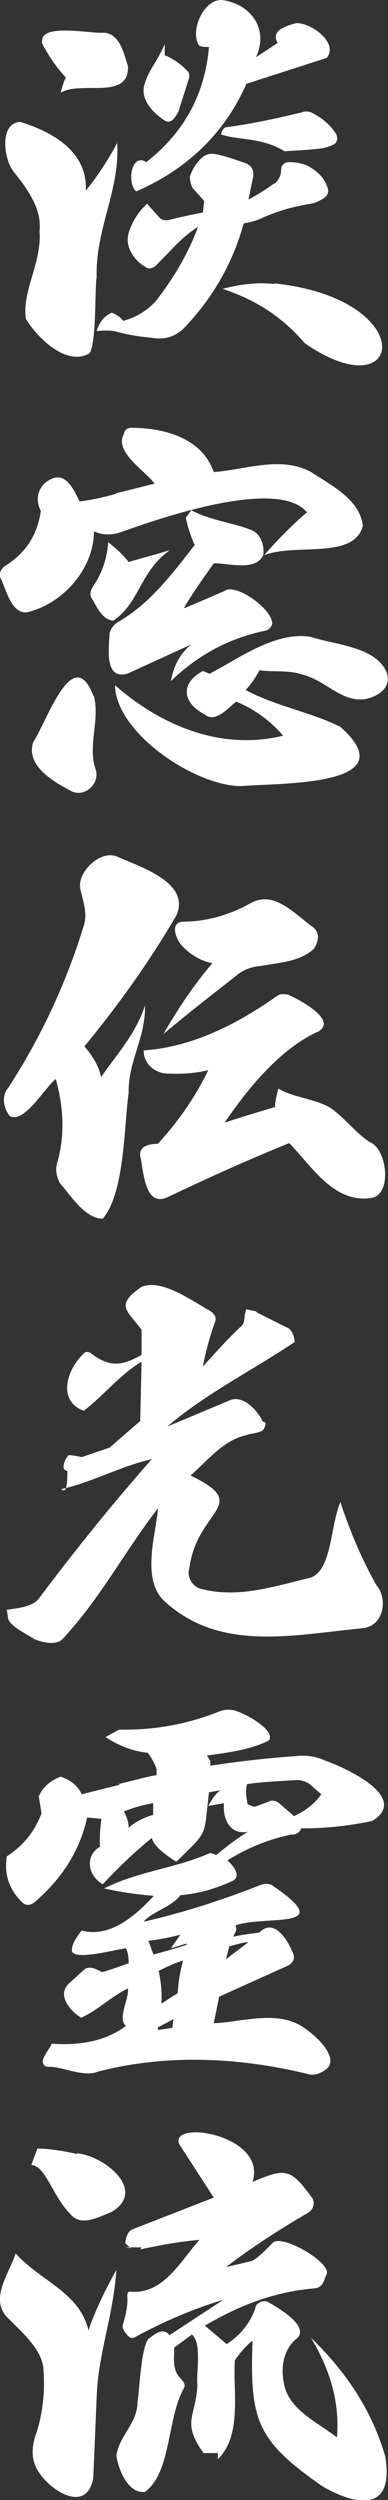 <svg viewBox="0 0 57 367" xmlns="http://www.w3.org/2000/svg" width="57" height="367"><rect x="0" y="0" width="57" height="367" fill="#333333" stroke="none"/><g id="logo" style="fill:white;"><path d="m17.2 20.8c.5 7.1-3.2 12.7-3 19.9-.3 1.6 0 10-1.1 11.2-3.4 1.9-7.7-2.4-9.3-5.1-.6-4.1 2.4-8.3 2-12.9.4-3.2-1.8-6.2-3.8-8.7-1.5-1.9-2.1-7.2 1-7.3 4.8 1.5 9.9 4.4 9.6 10.1 1.7-2.1 3.3-4.5 4.7-7.2zm-11-14.6c-.4-2.9 7.2-1.2 9.1-1.4 2.4.2 2.9 3.2 3.5 4.9.2 5.1-6.8 2.1-9.9 3.9.3-1 .5-1.8.8-2.2-1.4-1.5-2.6-3.2-3.6-5.2zm34.1 20.8c.7-.6 1-1.3 1-2.1 0-.6.4-1 1-1.1 1.3 0 2.5.2 3.5.9 1.1.7 1.9 1.6 2.3 2.8.3.7 0 1.3-.7 1.7-.5.3-1.1.6-1.7.7-2.6.4-5 1.1-7.2 2.1-.8.4-1.7.6-2.7.8-1.6 5.8-4.5 10.9-8.8 15.4-1.3 1.2-2.7 1.7-4.6 1.4-2.1-.2-3.9-.5-5.6-1-.8-.1-1.7-.1-2.6 0 .4-1.3 1.1-2.2 2.2-2.7.8.3 1.3.7 1.7 1.2 1.9-.5 3.5-1.5 4.8-2.9 2.7-3.5 4.8-7.1 6.2-10.9-1 .6-2.1 1.5-3.3 2.7l-2.9 3c-.2.2-.5.3-.8.4-.3 0-.5 0-.7-.2-.9-.5-1.6-1.2-2.1-2.1s-.7-1.8-.4-2.9c.5-1.6 1.4-3.1 2.7-4.3l1.7 1.9c.4.5.9.6 1.5.5 2.3-.6 4-.9 5-1.1l.2-1.7-1.7-1.9c-.3-.6-.4-1.1-.4-1.7.3-.9.8-1.8 1.6-2.6.6-.6 1.3-.8 2-.7 1.7.3 3.2.9 4.7 1.4.8.4 1.1 1 1 1.9l-.7 3.4c1.1-.6 2.5-1.4 3.8-2.4zm.5-20.7c-1.1-1.8 1.2-2.5 2.7-2.9 2.2-.1 6.3 2.9 4.5 5.1 0 0-11.8 3.8-11.8 3.8-3.2 7.3-8.8 12.6-16.2 15.8-1.4-1.3-.7-5.7 1.5-4.3 5.6-4.4 8.6-10 9.2-16.9-.4 0-1.4 0-1.5-.3-1.3-2.1.7-6.7 3.4-6.6 4.4.6 6.9 4.4 5 8.4zm-13.2 4.1c.2.4.3.8.1 1.3l-1.5 4.7c-.4.7-1 1.9-2 1.3-1.7-1.1-3.6-3.1-3-5.2.7-2.4 1.6-2.9 3-6v2.7-1.1c1.2.5 2.4 1.3 3.4 2.4zm4.9 9.3s0-.6.6-1c3.8-.5 7.5-1.3 11.2-2.2.5-.2 1.1-.2 1.6.1 1.4.7 2.6 1.7 3.5 3.1.2.5.2 1-.2 1.4-.5.3-1.3.6-2.1.7-1.5.2-3.7.3-5.3.4-3.4-2.1-7.1-1.6-9.4-2.5zm7.8 21.9c21.6 2.3 19.1 18.9 4.5 8.8-3.3-3.8-7-6.3-12.1-8 2.7-.7 5.3-1 7.6-.7z"/><path d="m17.1 72.4 5.6-1.4c-1.2-1.8-6-4.6-4.5-7.3.1-.6.5-.9 1.1-.9 4.8 0 10.4 1.5 12.1 6.5 4.9-.4 9.9-2.4 14.3 0 3.1 2 7.2 4.1 7.6 7.9-1.3 5-9.9 2.5-14.5 4.3 2.2-2.5 4.3-4.6 6.3-6.3-4.3-5.1-21.4.8-27 2.8-1.6.6-3 .6-4.3 0 0 5.5-4.6 10.7-9.9 11.9-2.4.1-3-3.6-3.9-5.2-.1-.6.1-1.1.7-1.6 3.1-1.9 4.8-4.6 5.3-8.1-1-1.9-.3-4 1.8-4.8 2.1-.7 3.1 1.9 3.9 3.4 1.8-.2 3.5-.6 5.3-1.1zm-3.3 29.8c.9 3.6-1 7.4.3 10.9.5 2-1.6 3.9-3.5 3.1-2.7-1.4-6.9-3.8-5.7-7.3 2-3 5.8-14.6 8.8-6.8zm11.1-21.4c-4.4 3.2-4.3 7.5-8.2 10.3-1.7 0-2.6-2.3-3.3-3.4-.2-.5-.1-1 .2-1.5 1.3-1.9 2.1-4 2.3-6.6 1.4 1.1 2.4 2.1 3 2.9 2-.6 4-1.1 5.9-1.7zm8.3 5.8c2-.7 6.9 3 6.8 5-.2.5-.5.9-1.1 1-5.3 1.1-9.9 3.6-13.8 7.4.4-2.3 1.4-4.1 3-5.4l-9.4 4.3c-3.4.9-2.7-3.7-2.6-5.9.2-.9.8-1.5 1.6-1.9 4.5-2.7 7.8-7.1 10.9-11.1-.5-1.1-1-2.5-1.3-4l.8-1.1c2.8 1.5 6.4 1.9 8.8 2.9 1.5.6 1.9 2.3 1.8 3.6-1 2.6-5.4 1.2-7.3 1.3-2.2 3.1-3.7 5.3-4.4 6.6 2.2-.9 4.3-1.8 6.3-2.7zm-2.4 12.3c4.1-2.1 9.6-6.3 14.9-5.4 3.6 1.2 9.5 1.4 11.1 5.2.7 2.2-1 3.4-3 3.9-3.5.6-5.7-2.5-9.1-3.5-2.4-.8-4-.4-6.6-.7-.5 1-1.2 2-2 2.9 4.5 2.4 9.5 3.2 13.9 5.4 10 8.9-9.4 8.2-14.6 8.7-6.7 0-18.4-7.8-18.5-14.8 6.9 6 15.6 9.6 24.7 7.4-1.9-2.2-4.2-3.9-6.9-5-1.1.8-3 3.2-4.6 1.9-3.4-1.8-3.6-4.6-.3-6.4z"/><path d="m14.8 158.2c2.3-3.4 5.1-6.3 6.5-10.6.1 4.8-2.5 8.2-2.4 12.8-.7 5.2-.6 14.7-3.8 18.5-2.7 0-4.8-3.6-6.3-5.2-.5-1-.7-2-.4-3 1.2-4.1.9-8.3-.2-12.3-1.6 1.2-4.7 6.7-6.8 5.4-.9-1.2-1.2-2.9-.2-4.1 4.8-7.4 8.5-15.3 11.1-23.8.6-1.8-.1-3.6-.5-5.4-.5-2.4 2.8-5.7 5.3-4.8 3.3 1.5 11 3.8 8.8 8.7-3.8 6.5-8.3 12.9-13.5 19.2 1.3 1.5 2.2 3.1 2.5 4.7zm9.9-.6c-1.9 0-3.6-1.4-3.6-3.4 7.2-.5 13.8-3.9 19.6-8 .4-.3.9-.3 1.6-.2 1.6.7 7.3 3.7 4.5 5.4-5.8 2.6-10.6 8.7-13.8 13.4 3.3-1.1 5.8-1.8 7.4-2.3 0-.7.2-1.6.5-2.7 2.4 1.4 5.1 1.4 7.6 2.8 2.4 1.7 3.7 3.7 5.9 5.1 2.4 1 3.2 7.3.4 8.1-5.6 1.1-9-4.6-12.3-8-5.7 2.3-11.7 5-17.8 7.9-3.5 1.7-3.6-3.9-4.1-6-.2-1.5 1.4-1.8 2.6-1.8 3.2-3.5 5.6-7.1 7.4-10.8-1.7.4-3.6.6-5.8.5zm2-18.8c-.8-.9-1.8-3.3.1-3.5 3.6 0 6.9-1 10-2.7 3.5-2 6.5 1.6 9.3 3.6 1 .9.6 2.2 0 3.1-2.1 1.9-5.1 2-7.8 2.5-1.4.1-2.7.6-3.8 1.6-3.2 2.5-6.7 5.2-10.5 8.4 2.3-4 4.7-7.5 7.2-10.4-1.6-.3-3.2-1.2-4.5-2.6z"/><path d="m37.8 192.7 4.2 2.1c.9.3 1.2 1.3 1.3 2.2-6.3 4.2-13.4 7.8-18.7 12.4l9.3-3.9c2-.7 4.1 1.8 4.7 3.2.5 0 .5.3.2 1s-2.1.7-2.7 1c-3.3.7-5.8 3.9-8.1 5.9 9.1 4.4.9 4.9-.2 13.7-.4 1.3.6 2.8 2 3 5.3 1.3 10.4-.4 15.8-1.7 3.2-1.1 2.9-7.6 4.4-11.1 1.5 4.5 3.2 8.5 5.3 12.2 1.7 2 1.1 5.9-1.9 6.3-10.4 1-21.2 3.6-29.4-4.1-3.3-3.3-1-10-.8-13.5-5.4 7.1-8.3 13-14 19.2-1 1-3 .5-4.2 0-.8-.6-3.5-1.8-3.8-3 0 0-.2-1.3-.2-1.3 1.5-.2 3.6-.4 4.6-1.5 5.7-7.6 11.3-14.5 16.7-20.6-4.5 1-8.8 3.4-13.3 4.4.7.6.9-.3.9-2.7-1 0-.5-1.6.2-2.3.3 0 1.6.2 1.9.3 0 0 4.1-1.4 4.1-1.4l4.5-3.9.2-8.7c-3.1 1.8-5.5 4.9-8.5 7.2-4-1.5-2.4-6.2 0-8.4.2-.3.6-.3 1-.1 2.8 2.2 4.6 1.9 7.5.3v-3.7c-2.2-2.9-3.9-3.6 0-6.3 3-1.2 7.3 2 10 3.5.8.5 1.1 1.1.7 1.9-.9 2.6-1.4 4.7-1.7 6.3 1.3-1.4 3-3.4 5.4-5.7 1-.7.5-1.6 1-2.7l1.4.3z"/><path d="m17.4 261.9c3.2-.8 5.1-1.3 5.6-1.3v-.9c-.2-.7-.7-1.6-1.3-2.4-2.1-.2-4.2-1-6.2-2.3l2-1.1c5.2.1 10.1-.8 14.8-2.7.8-.3 1.7-.3 2.5 0 1.5.5 5.7 2.8 4.7 4.3-2.8 1.4-6.2 1.8-9.1 2.2l.5.8v.7c3.9-.6 8.1-1.1 12.5-1.4 1.5-.2 3 0 4.5.7 3.1 1.1 12.3 5.4 6.8 8.8-3.7.8-7.2 1.1-10.5 1.1 0 .5-.8 1-1.4.9-3.4.7-6.5 2-9.4 3.8.6.5 2.2 2.2.8 3-2.4 1.1-5 1.9-7.7 2.1-1.2 1.7-4.3 2.5-5.4 3.9 5.3-1.2 11.1-3 17.2-5.4.6-.2 1.1-.2 1.6 0 9.9 6.7-.6 4.4-5.2 5.9-.1 0-.1.1 0 .4.1.5-.3.8-.4 1.3.8-.2 2.1-.4 3.8-.6 2.1-2.2 4.1 1 4.8 2.7.5.9.3 1.6-.5 2.1l-10.2 4.6-.8 3.9c3.5-.1 8.4-1.7 12.1 0 2 .9 6.6 4.8 4.5 6.7-.9.7-1.9 1.1-3 .7-10-2.4-20.5-2.9-30.6-.3-2.2.9-5.3-.8-7.3-.7-.4 0-.7-.2-.8-.6-.2-.7 1.1-2.2 1.3-2.8 4 .3 7.8-.3 10.9-2.6-1.3-1.1.5-4 .3-5.5-2.4 1.1-4.4 3.2-6.9 4.3-1.7-1.1-3.6-3.4-1.7-5.1 0 0 2.2-2 2.2-2 .8-.6 1.8 0 2.6.4.8-.2 2.2-.7 3.9-1.3 0-.9-.1-1.6-.4-2.2-1.2.1-7.3 1.8-7.9.5-.2-1 .7-2.2 1.4-3.1 4.2 1.1 7.9-2.2 10.6-5.1-2.3-.2-4.8-.5-7.3-1.1 5.3-2.6 10.4-2.9 15.6-5.2l.9.3c1.4-1.2 3-2.4 4.6-3.4-2.7.5-3.7-2-3.5-4.2l-2.3.4c.7-1.3 1.3-2 1.8-2.3l-1.7.3c-.8 6.7 0 5.5-4.8 10.2-1.4-.9-3.3-2.2-3.6-3.5-2.2 1.8-4.6 4-7.2 6.8-2.3-1.3-2.6-4.3-.4-5.5-.1-1.3 0-2.6.2-4.1l-2.1-.2c-1.1 5-3.8 9.1-7.8 12.5-.7.5-1.3.4-1.8-.1-1.9-1.9-2.6-4.1-2.2-6.7 2.5-1.6 4.1-3.7 5.1-6.3l-.4-2.5c.6-1.4 1.7-2.3 3.2-2.9 1.5.5 2.6 1.4 3.1 2.6.4-.1 2.3-.6 5.6-1.4zm1.5 6.4c1-.9 2.3-1.5 3.6-1.9v-1.7c-1.3.2-2.7.6-4.3 1.2.4.8.7 1.5.7 2.4zm3.7 18.6c1.1-.3 2.6-.7 4.8-1.4v-.2s-2.3.7-2.3.7l1.4-2c-1.5.4-3 .7-4.7.9l.7 1.9zm1 7.3c1.2-.8 2-1.3 2.5-1.6.1-1.7.4-3.4.8-4.8-1.1.3-2.3.9-3.6 1.5.4 1.8.5 3.4.4 5zm1.7 3.5.2-1.3c-.6.3-1.3.7-2.3 1.2v.4l2-.3zm8.4-12-.5 1.9 3.3-2.5c-.7 0-1.6.3-2.8.6zm2.6-21.2c0 .3.2.5.5.5.2.2.5.2.7.2l1.9-.7c.5-.3 1.1-.2 1.6.2l2.2 1.9c1.7-.8 3-1.8 4-3.2l-1.7-1.5c-.6-.4-1.2-.6-1.9-.6-3 .2-5.5.3-7.3.6-.2.7-.2 1.5 0 2.5z"/><path d="m17.1 333.1c-.4 6.7-2.7 12.4-2.9 18.8 0 0-.5 11.9-.5 11.9-1 5.2-6.2 1.9-8-.9-1.2-1.8-1.1-3.8-.3-5.9.9-2.9 1.2-5.9 1-8.9 0-3.2-3.5-6-5.5-8.1-2.3-2.7.4-6.2 1.4-9.2 3.7 4.1 9.4 5.7 10.7 11.3.8-2.4 2.1-5.3 4.1-8.9zm-5.8-17c3.9.3 10.4 5.4 5.1 8.6-1.6.6-4.3 2.2-5.9.5-2.9-2.9-3.7-7.2-5.9-7.4l.9-2.4c1.3 0 3.2.2 5.8.8zm9.5 13.8c-2.5 0-3 0-1.6.1l-.8-.7c.1-.8.3-1.8 1.2-2.1 0 0 11.8-4.6 11.8-4.6l-5.1-7.9c-1.3-3.6 13-1.3 10.8 5.6 4.9-2.1 5.6-2 8.8 2.4.4.7.1 1.7-.6 2.1-4.3 2.5-8.3 5.1-12.1 8l3.8-.9c.9-.4 2.3-1.9 3-2.6 1.2-1.6 9.2 3.1 7.9 4.7-.3.8-.5 1.7-1.5 1.9-6.1.5-11.2 2.5-16.3 5.5l3.2 2.7c1.9-1.2 3.4-3 4.2-5.2 0-.9 1.4-1.4 2-.9 1.4.8 5.9 3.4 4.2 5.2-2 1.5-2.5 4.2-2 6.6.6 3.9 5 5.8 7.8 8 .4-4.8-.8-9.6-3.8-14.6 5.4 5.2 9 10.9 10.9 17.4 1.3 7.9-3.8 7.5-9.2 4.4-9.8-6.8-10.7-9.8-10.3-21.4-.9.7-1.8 1.7-2.6 2.9-.3 4.6 1.1 11-2.5 14.5v-.9h-2.1c-3.3-4.6-1.1-5.3-.9-10-.2-1.8.7-6.1-.8-7.4l-2.6 1.9c0 1.3-.3 3.1.7 4.3.4.5 1.1 1 .7 1.7-2.5 4.5-1.8 12.3-5.7 15.2-2.5.3-3.9-3.3-4.2-5.3.3-2.8 3.2-4.9 3.1-8 .3-1.3.5-8.6 1.8-9.3.8-.6 2-1.6 2.9-.4l7.9-5.2c-4.3 1.3-8.6 3.1-13 5.5-.4.2-.7.1-1-.2-.4-.5-1-1.1-.7-1.8.4-1.4.7-2.7.6-4 0-.5.1-.7.4-.7 4.9.5 7.5-4.6 10.2-7.6-3.4.3-6.3.9-8.7 1.4z"/></g></svg>